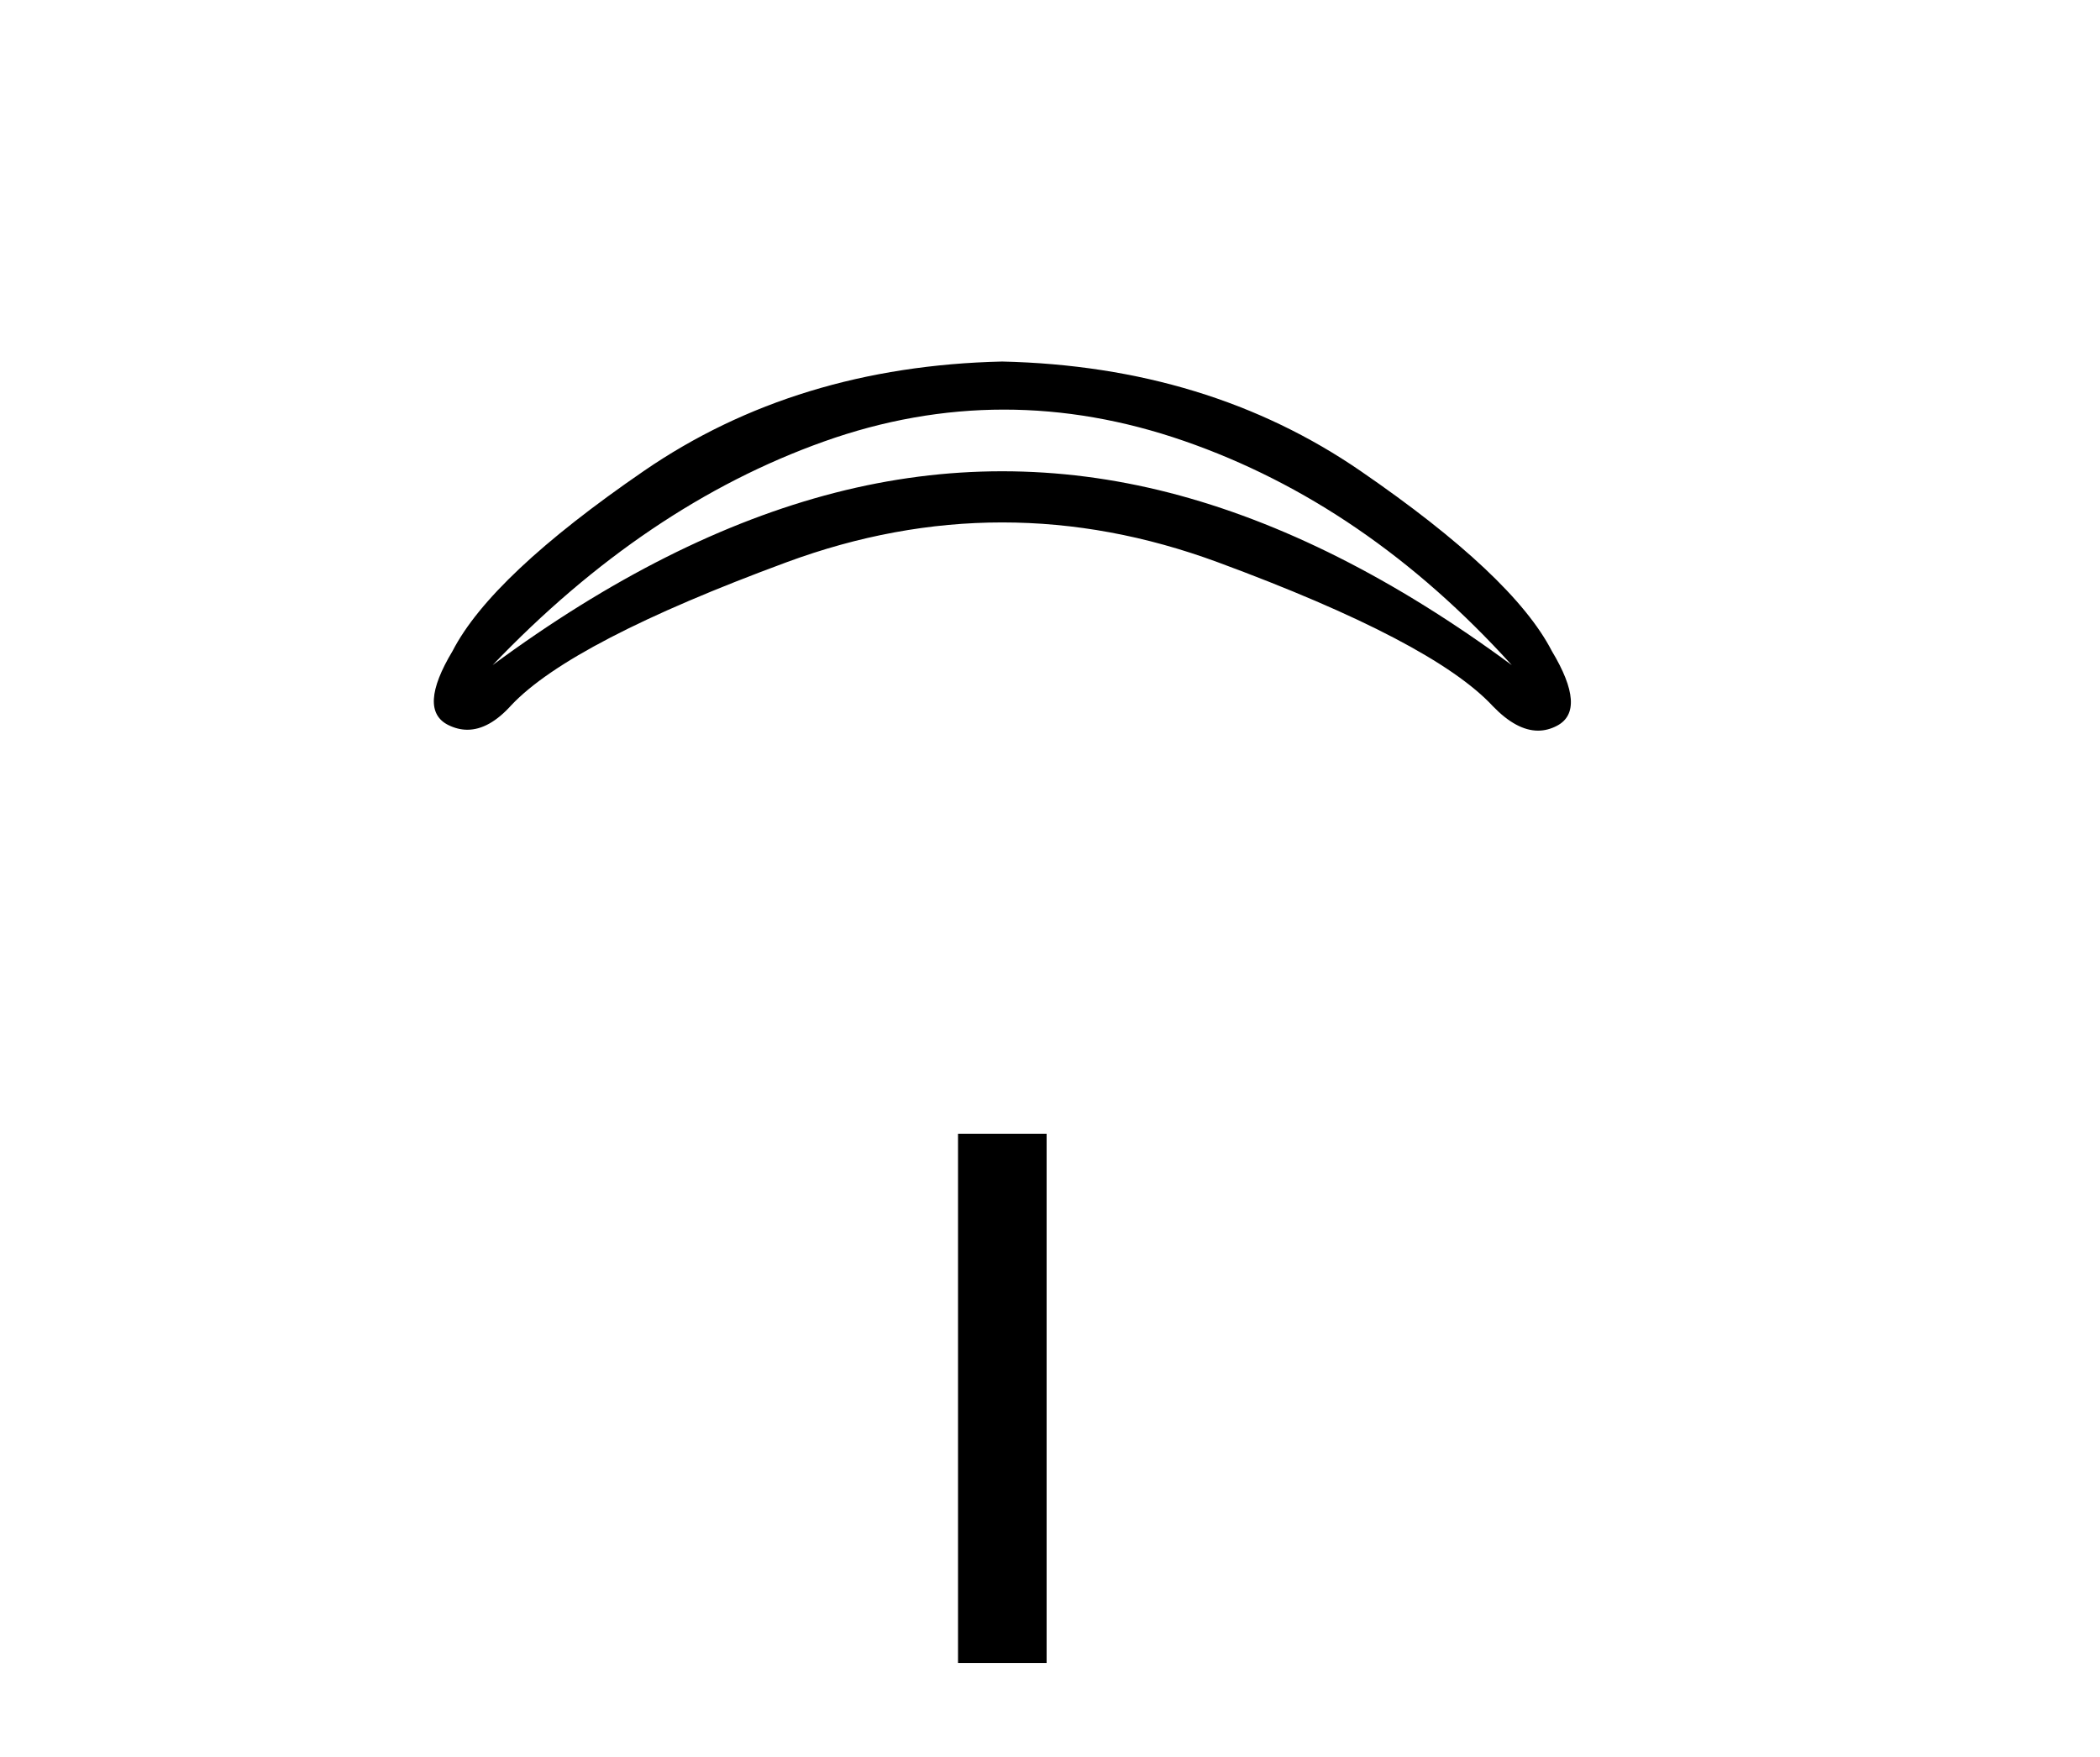 <?xml version='1.0' encoding='UTF-8' standalone='yes'?><svg xmlns='http://www.w3.org/2000/svg' xmlns:xlink='http://www.w3.org/1999/xlink' width='49.0' height='41.0' ><path d='M 23.425 9.559 Q 25.516 9.559 27.627 10.29 Q 31.87 11.76 35.275 15.522 Q 31.183 12.501 27.284 11.499 Q 25.334 10.998 23.384 10.998 Q 21.435 10.998 19.485 11.499 Q 15.585 12.501 11.494 15.522 Q 15.064 11.787 19.224 10.304 Q 21.314 9.559 23.425 9.559 ZM 23.384 8.437 Q 18.579 8.547 15.023 10.991 Q 11.466 13.435 10.56 15.192 Q 9.736 16.565 10.464 16.922 Q 10.684 17.03 10.905 17.03 Q 11.416 17.03 11.933 16.455 Q 13.334 14.973 18.359 13.119 Q 20.872 12.192 23.384 12.192 Q 25.897 12.192 28.41 13.119 Q 33.435 14.973 34.836 16.483 Q 35.385 17.051 35.888 17.051 Q 36.115 17.051 36.332 16.936 Q 37.033 16.565 36.209 15.192 Q 35.303 13.435 31.746 10.991 Q 28.19 8.547 23.384 8.437 Z' style='fill:#000000;stroke:none' /><path d='M 22.354 26.458 L 22.354 38.809 L 24.421 38.809 L 24.421 26.458 Z' style='fill:#000000;stroke:none' /></svg>